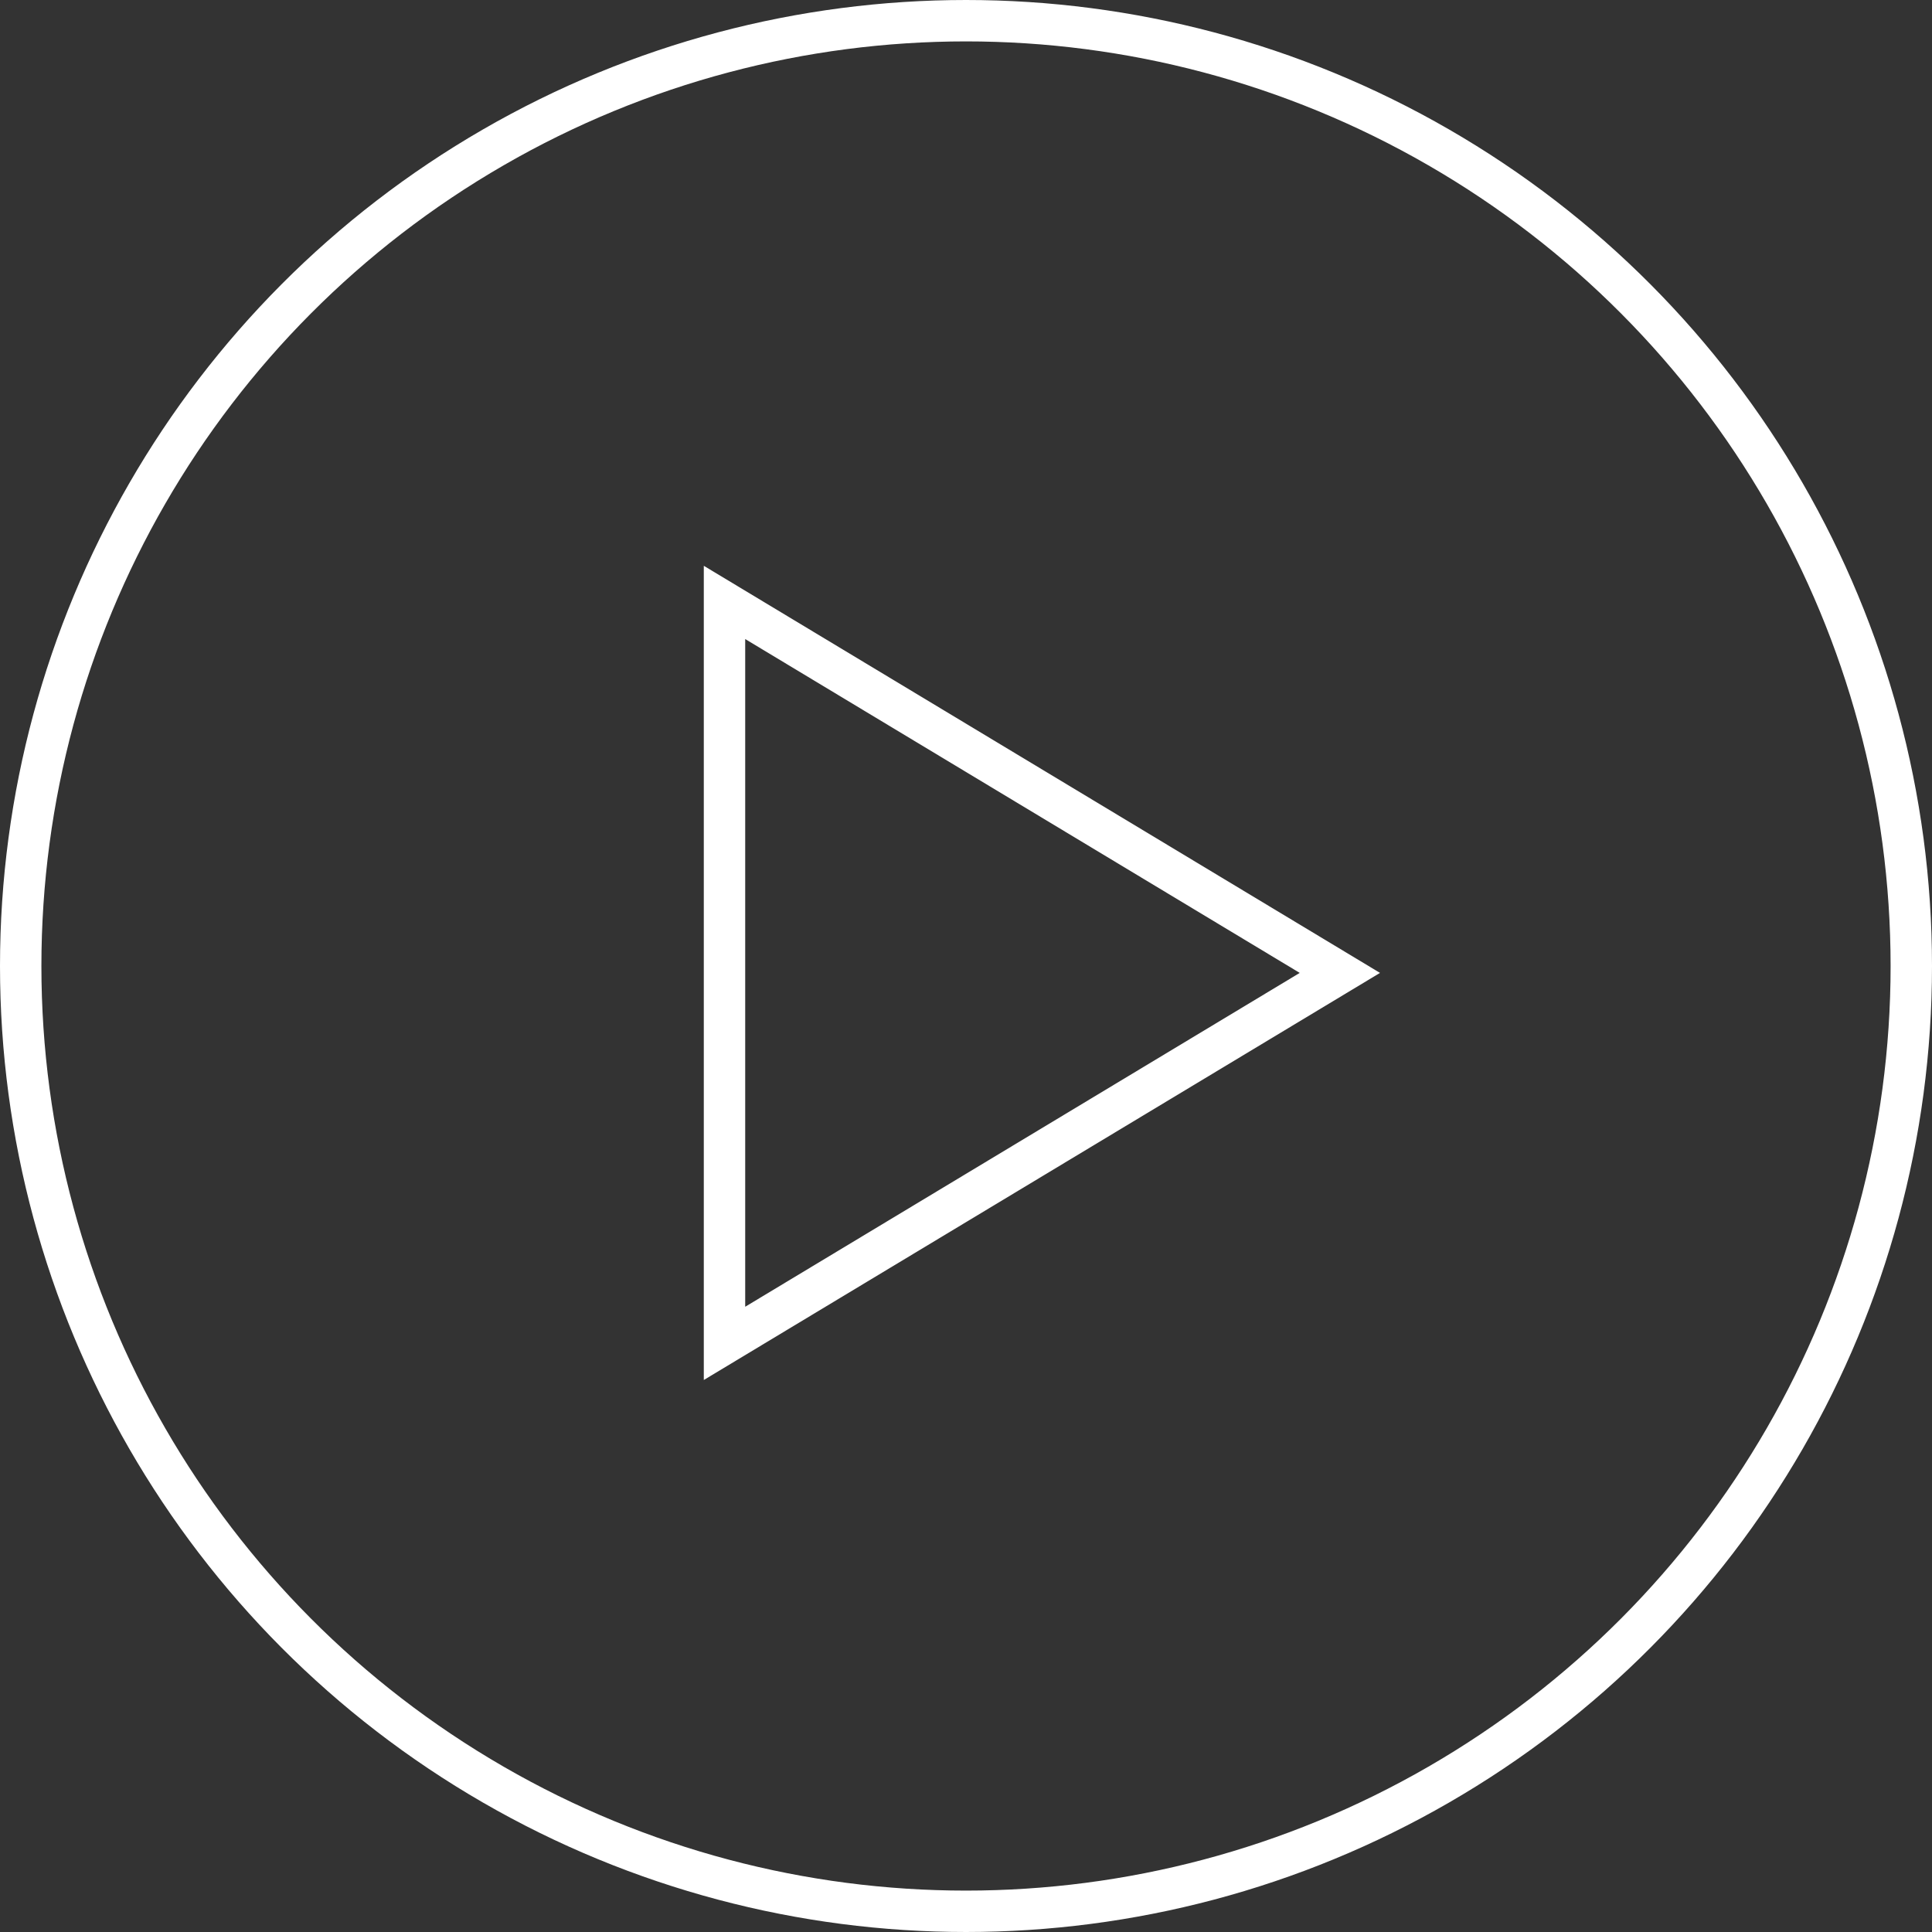<svg xmlns="http://www.w3.org/2000/svg" width="140" viewBox="0 0 140 140" height="140"><rect x="0" y="0" width="140" height="140" fill="#333333" stroke="none"/><g stroke-width="3" stroke="#fff" fill-rule="evenodd" fill="none"><circle r="68.5" cy="70" cx="70"></circle><path transform="matrix(0 1 -1 0 146 -5)" d="m75.5 48.908 26.846 44.592h-53.692z"></path></g></svg>